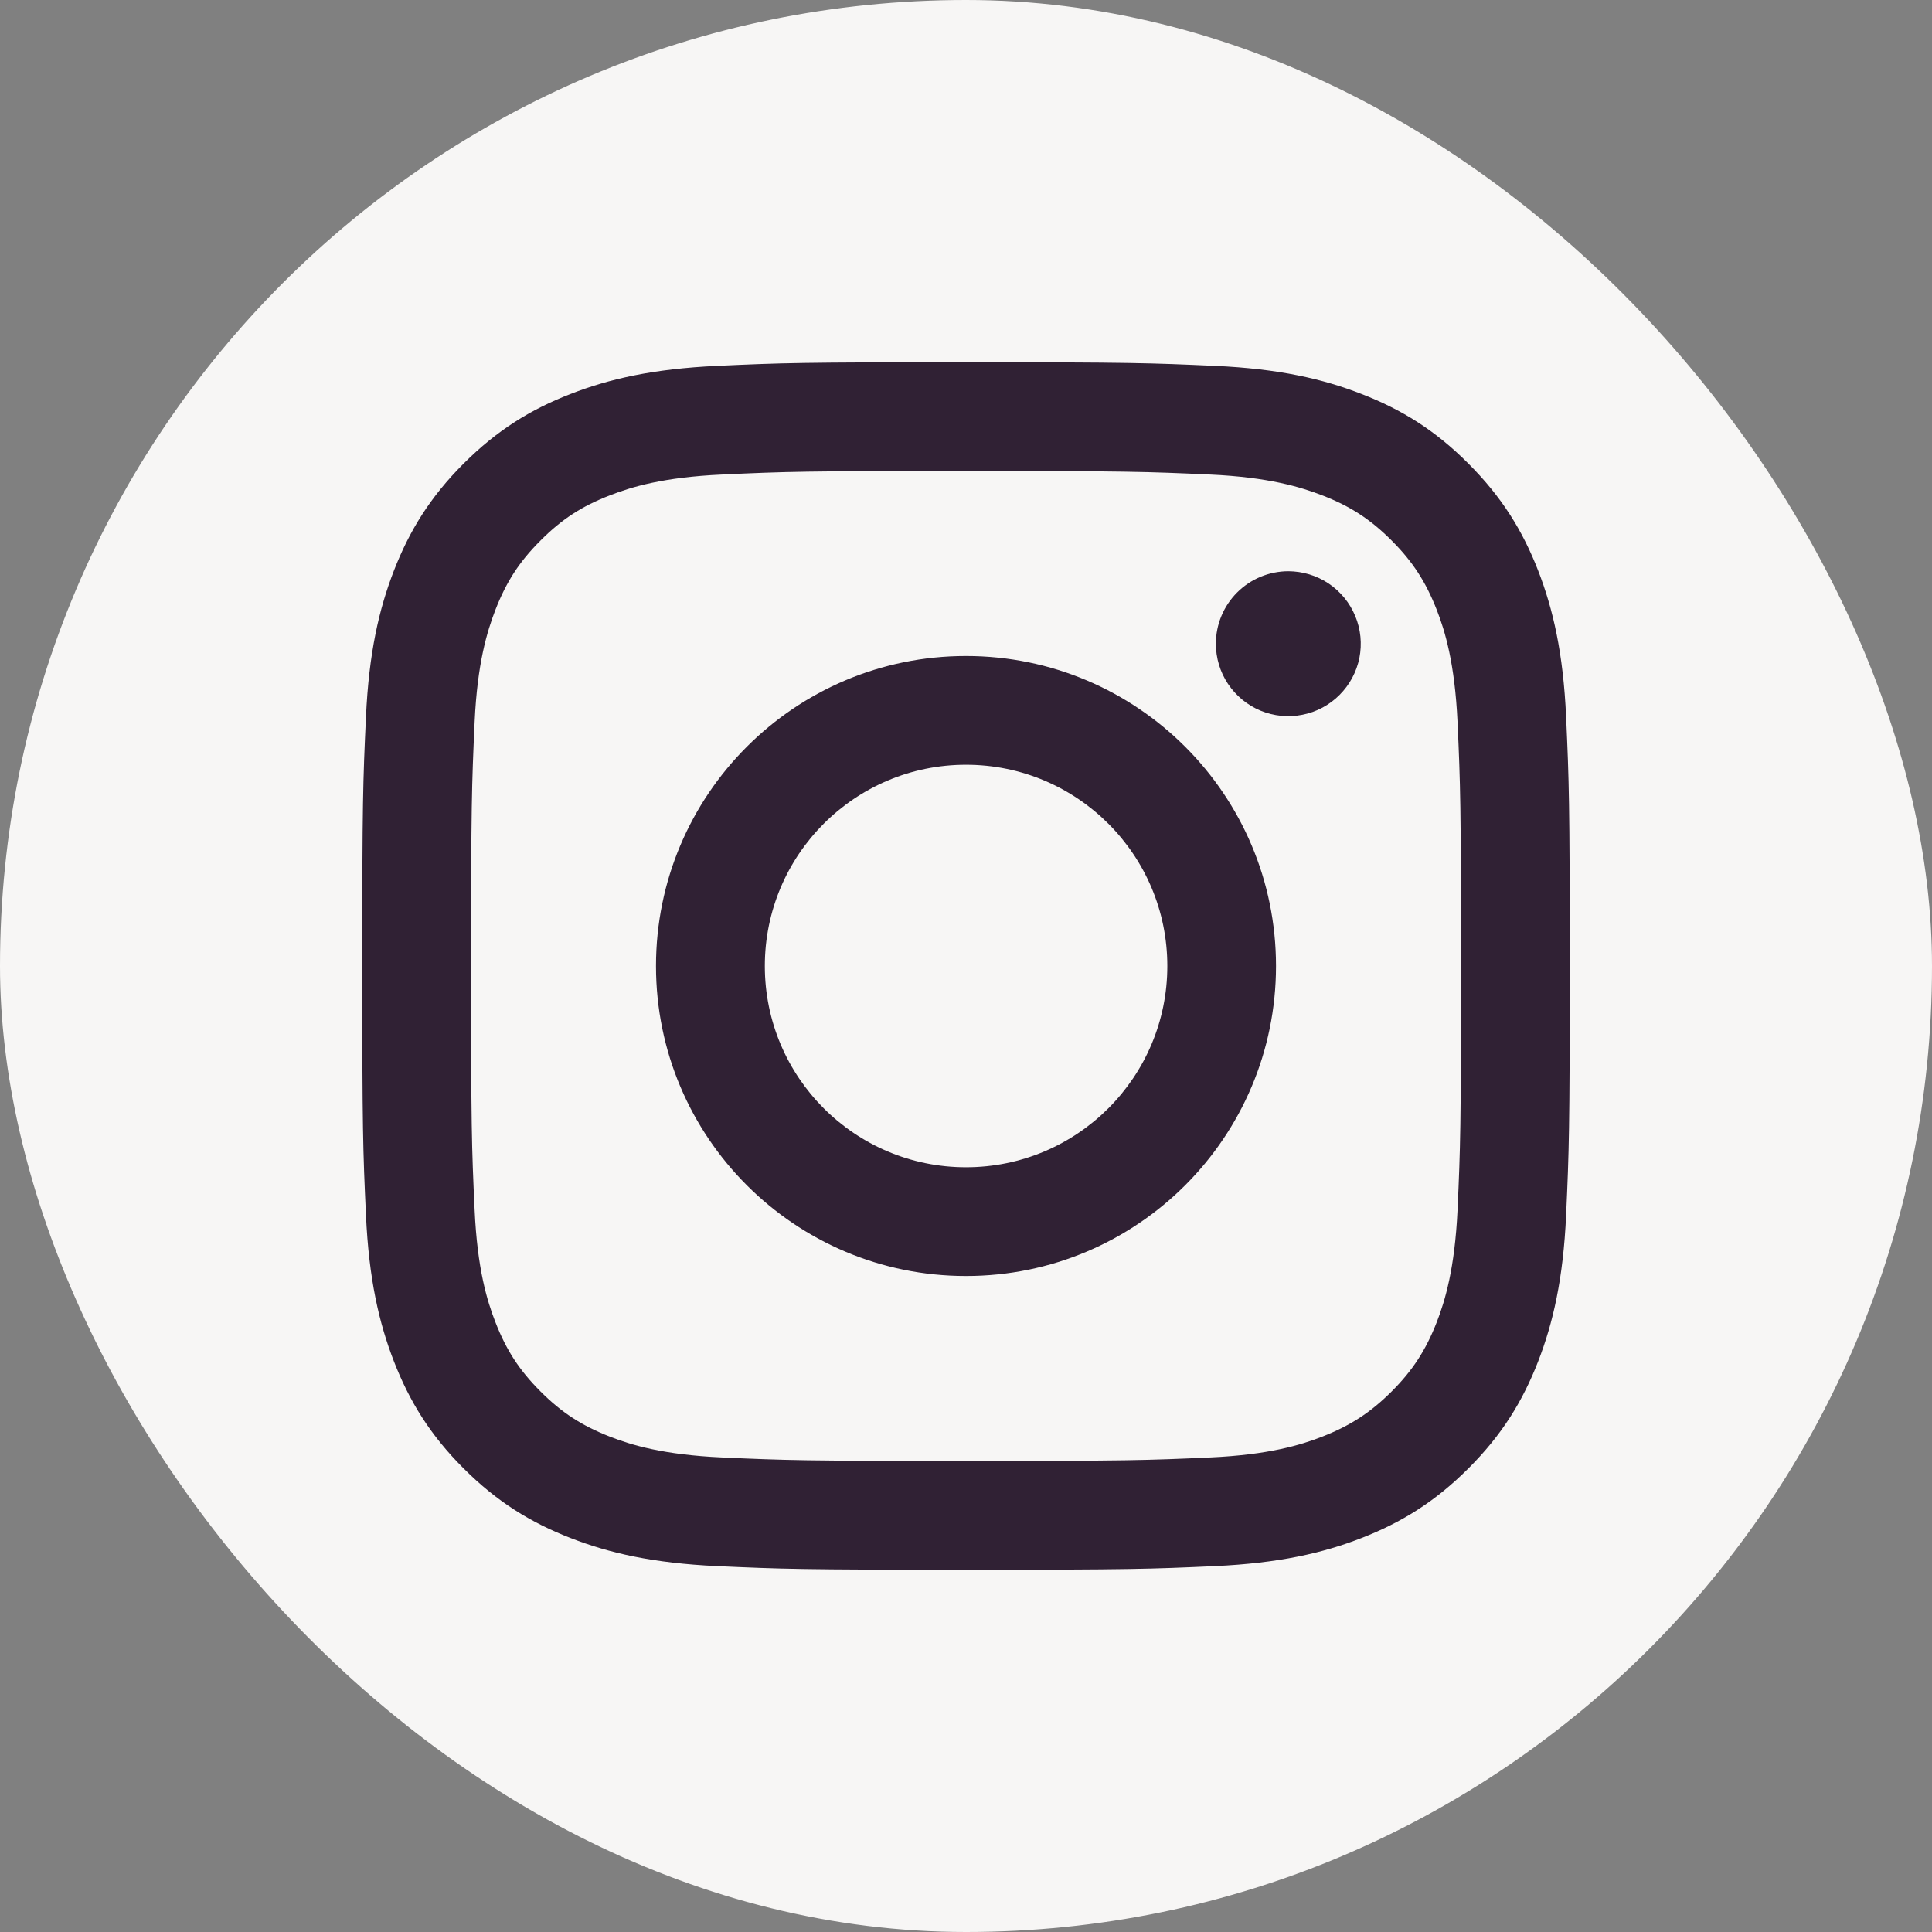 <svg width="24" height="24" viewBox="0 0 24 24" fill="none" xmlns="http://www.w3.org/2000/svg">
<rect x="0" y="0" width="24" height="24" fill="#808080" stroke="none"/>
<rect width="24" height="24" rx="12" fill="#F7F6F5"/>
<path d="M9.501 12C9.501 10.619 10.62 9.5 12 9.5C13.381 9.5 14.501 10.619 14.501 12C14.501 13.381 13.381 14.5 12 14.5C10.62 14.5 9.501 13.381 9.501 12ZM8.149 12C8.149 14.127 9.873 15.851 12 15.851C14.127 15.851 15.851 14.127 15.851 12C15.851 9.873 14.127 8.149 12 8.149C9.873 8.149 8.149 9.873 8.149 12ZM15.104 7.996C15.104 8.174 15.156 8.348 15.255 8.496C15.354 8.644 15.495 8.76 15.659 8.828C15.824 8.896 16.005 8.914 16.179 8.879C16.354 8.845 16.514 8.759 16.64 8.633C16.766 8.507 16.852 8.347 16.887 8.172C16.921 7.998 16.904 7.817 16.835 7.652C16.767 7.488 16.652 7.347 16.504 7.248C16.356 7.149 16.182 7.097 16.004 7.096H16.004C15.765 7.097 15.537 7.191 15.368 7.36C15.199 7.529 15.104 7.758 15.104 7.996ZM8.97 18.105C8.239 18.072 7.842 17.95 7.577 17.847C7.227 17.71 6.977 17.548 6.715 17.286C6.452 17.023 6.29 16.774 6.154 16.424C6.051 16.16 5.929 15.762 5.896 15.031C5.859 14.24 5.852 14.003 5.852 12C5.852 9.997 5.86 9.76 5.896 8.969C5.929 8.238 6.052 7.841 6.154 7.576C6.29 7.226 6.452 6.976 6.715 6.714C6.977 6.451 7.227 6.288 7.577 6.153C7.841 6.05 8.239 5.928 8.97 5.895C9.761 5.858 9.998 5.851 12 5.851C14.002 5.851 14.24 5.859 15.031 5.895C15.762 5.928 16.159 6.051 16.424 6.153C16.774 6.288 17.024 6.451 17.287 6.714C17.549 6.976 17.711 7.226 17.848 7.576C17.951 7.84 18.072 8.238 18.106 8.969C18.142 9.76 18.149 9.997 18.149 12C18.149 14.003 18.142 14.24 18.106 15.031C18.072 15.762 17.95 16.16 17.848 16.424C17.711 16.774 17.549 17.024 17.287 17.286C17.024 17.548 16.774 17.71 16.424 17.847C16.16 17.95 15.762 18.072 15.031 18.105C14.241 18.141 14.003 18.148 12 18.148C9.997 18.148 9.761 18.141 8.97 18.105ZM8.908 4.545C8.11 4.582 7.564 4.708 7.088 4.894C6.594 5.085 6.177 5.342 5.759 5.759C5.342 6.176 5.086 6.594 4.894 7.087C4.709 7.564 4.582 8.109 4.546 8.908C4.509 9.708 4.5 9.963 4.5 12C4.5 14.037 4.509 14.292 4.546 15.092C4.582 15.891 4.709 16.436 4.894 16.913C5.086 17.406 5.342 17.825 5.759 18.241C6.176 18.658 6.594 18.914 7.088 19.106C7.565 19.292 8.11 19.418 8.908 19.455C9.708 19.491 9.964 19.5 12 19.5C14.037 19.5 14.293 19.491 15.092 19.455C15.891 19.418 16.436 19.292 16.913 19.106C17.406 18.914 17.824 18.658 18.241 18.241C18.659 17.824 18.915 17.406 19.107 16.913C19.292 16.436 19.419 15.89 19.455 15.092C19.491 14.292 19.5 14.037 19.5 12C19.5 9.963 19.491 9.708 19.455 8.908C19.419 8.109 19.292 7.564 19.107 7.087C18.915 6.594 18.658 6.176 18.241 5.759C17.825 5.341 17.406 5.085 16.913 4.894C16.436 4.708 15.891 4.581 15.093 4.545C14.293 4.509 14.038 4.5 12.001 4.5C9.964 4.5 9.708 4.508 8.908 4.545Z" fill="#302134"/>
</svg>

